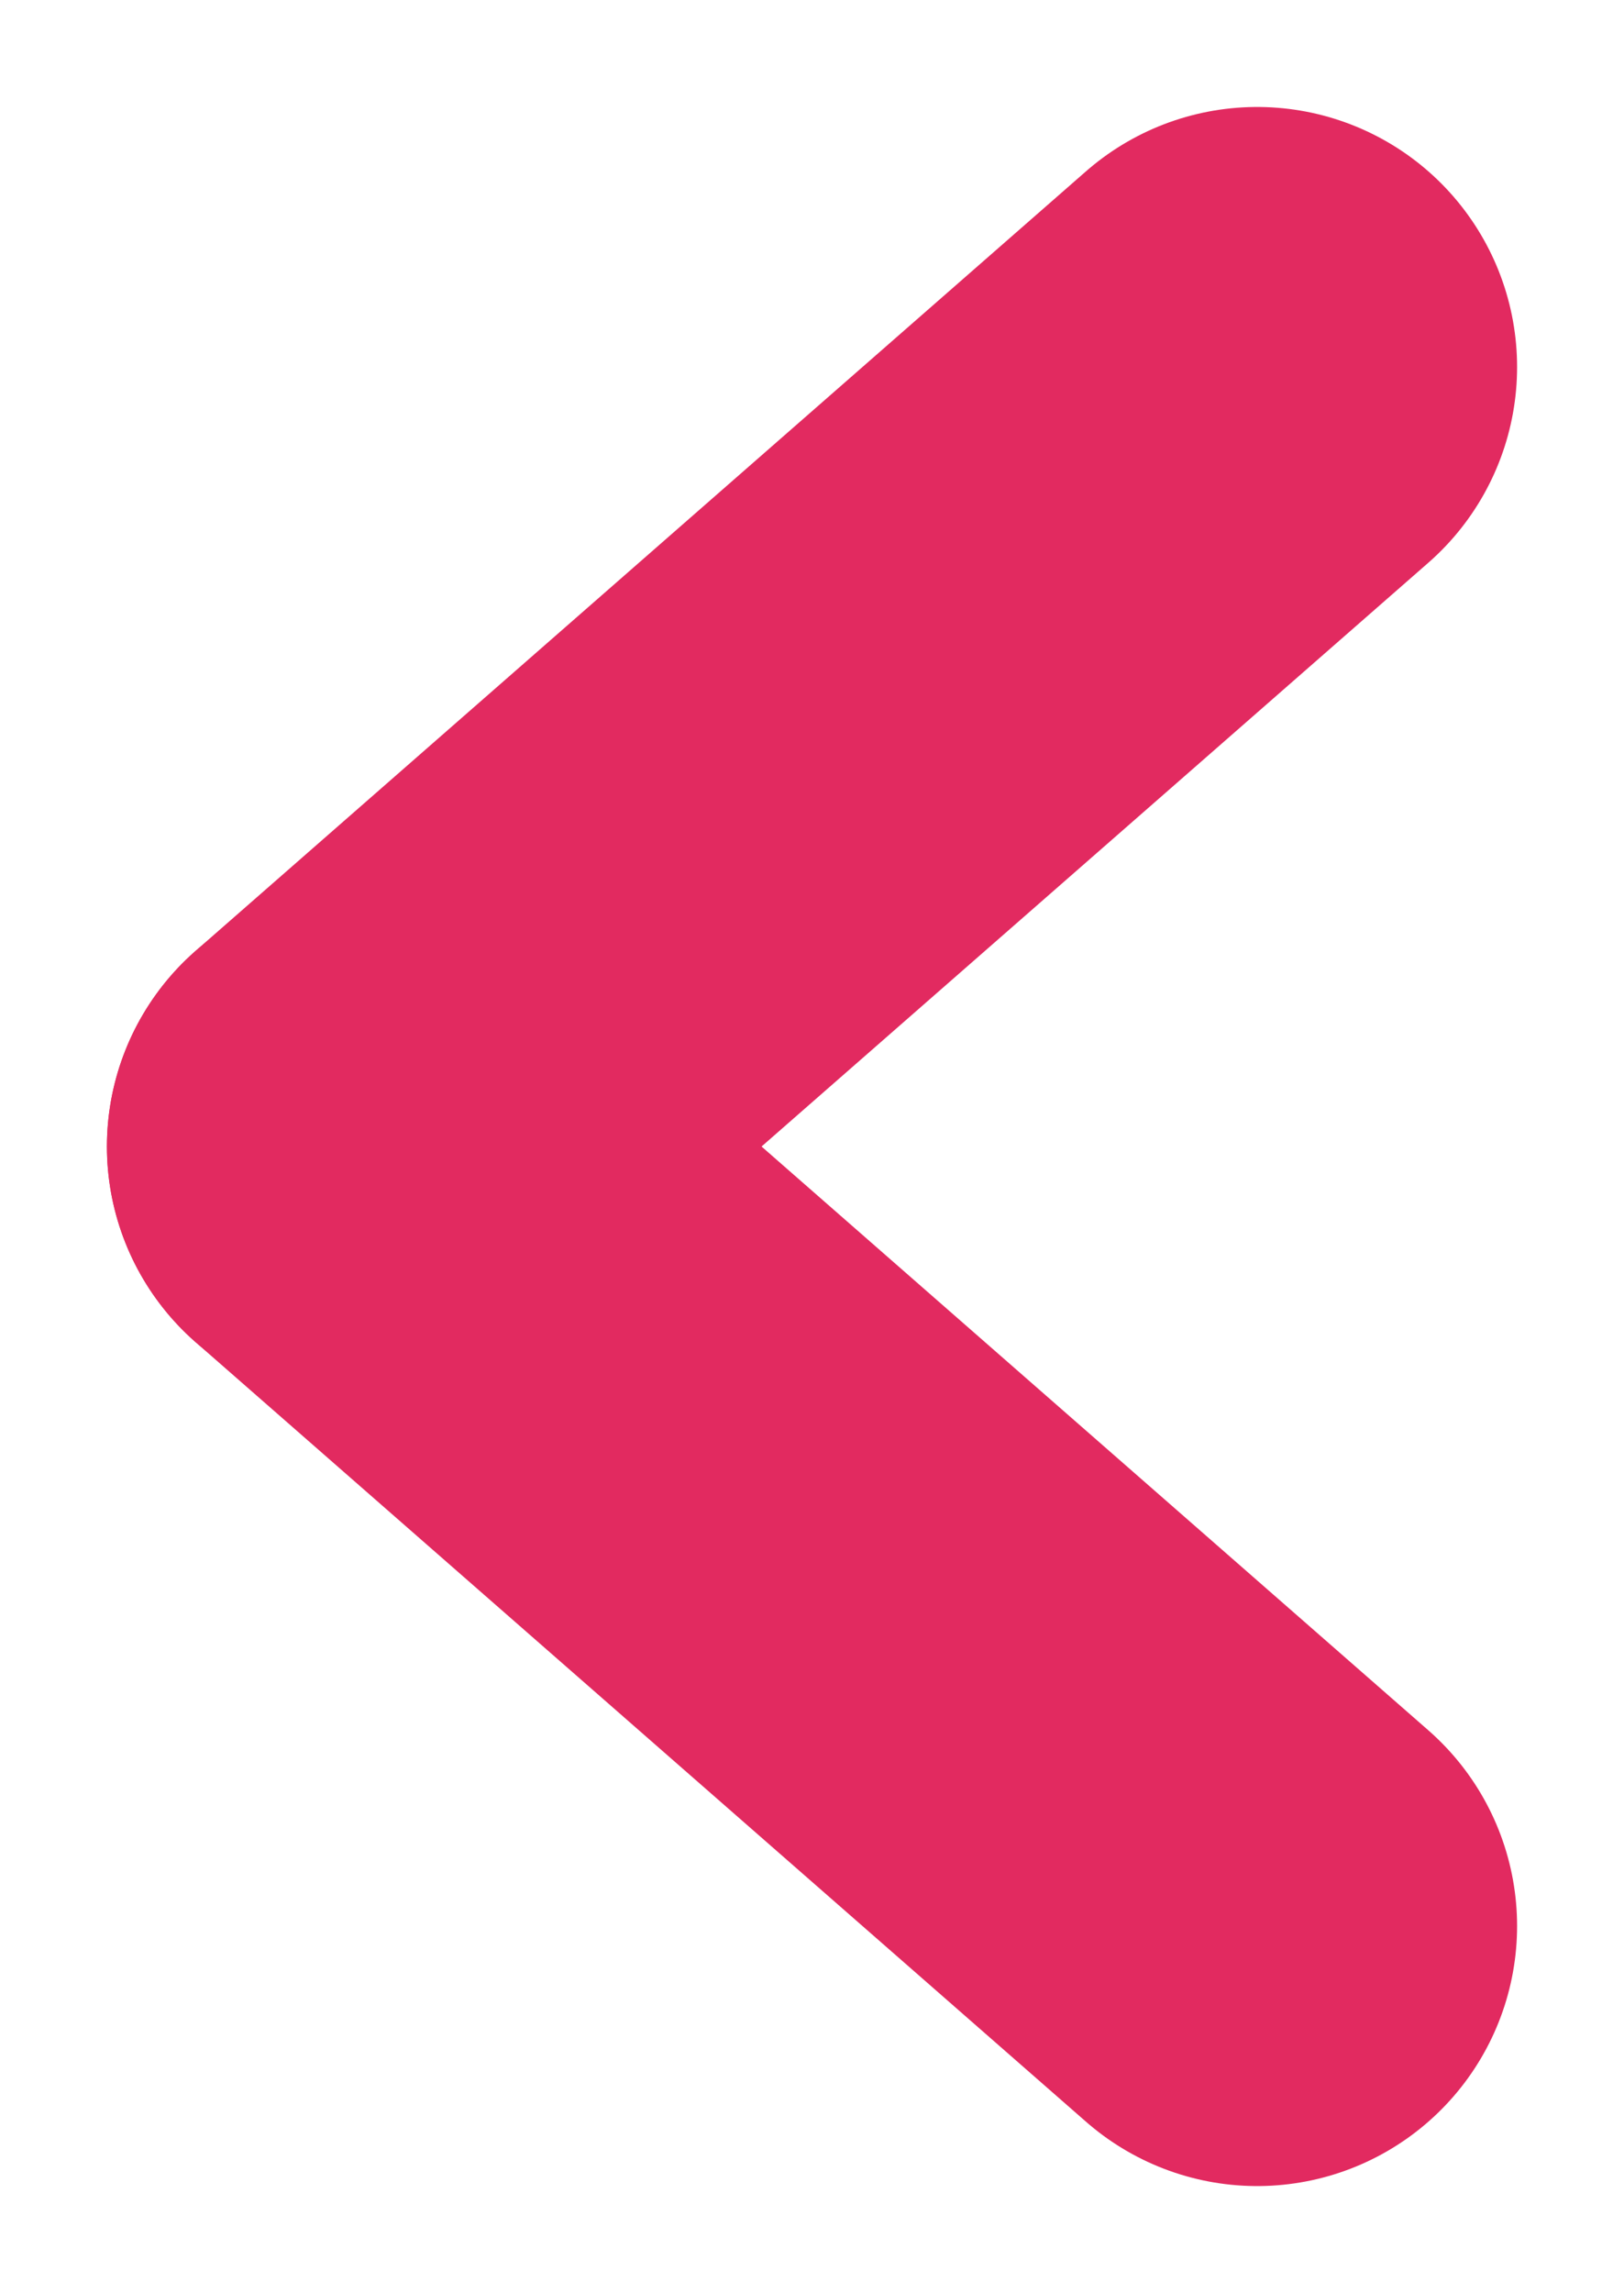  <svg
                  
                  xmlns="http://www.w3.org/2000/svg"
                  width="9.372"
                  height="13.226"
                  viewBox="0 0 9.372 13.226"
                >
                  <g
                    id="Group_1"
                    data-name="Group 1"
                    transform="translate(-1020.383 -447.383)"
                  >
                    <line
                      id="Line_2"
                      data-name="Line 2"
                      x1="5.138"
                      y2="4.496"
                      transform="translate(1022.5 449.5)"
                      fill="none"
                      stroke="#e22a60"
                      stroke-linecap="round"
                      stroke-width="3"
                    />
                    <line
                      id="Line_3"
                      data-name="Line 3"
                      x1="5.138"
                      y1="4.496"
                      transform="translate(1022.5 453.996)"
                      fill="none"
                      stroke="#e22a60"
                      stroke-linecap="round"
                      stroke-width="3"
                    />
                  </g>
                </svg>